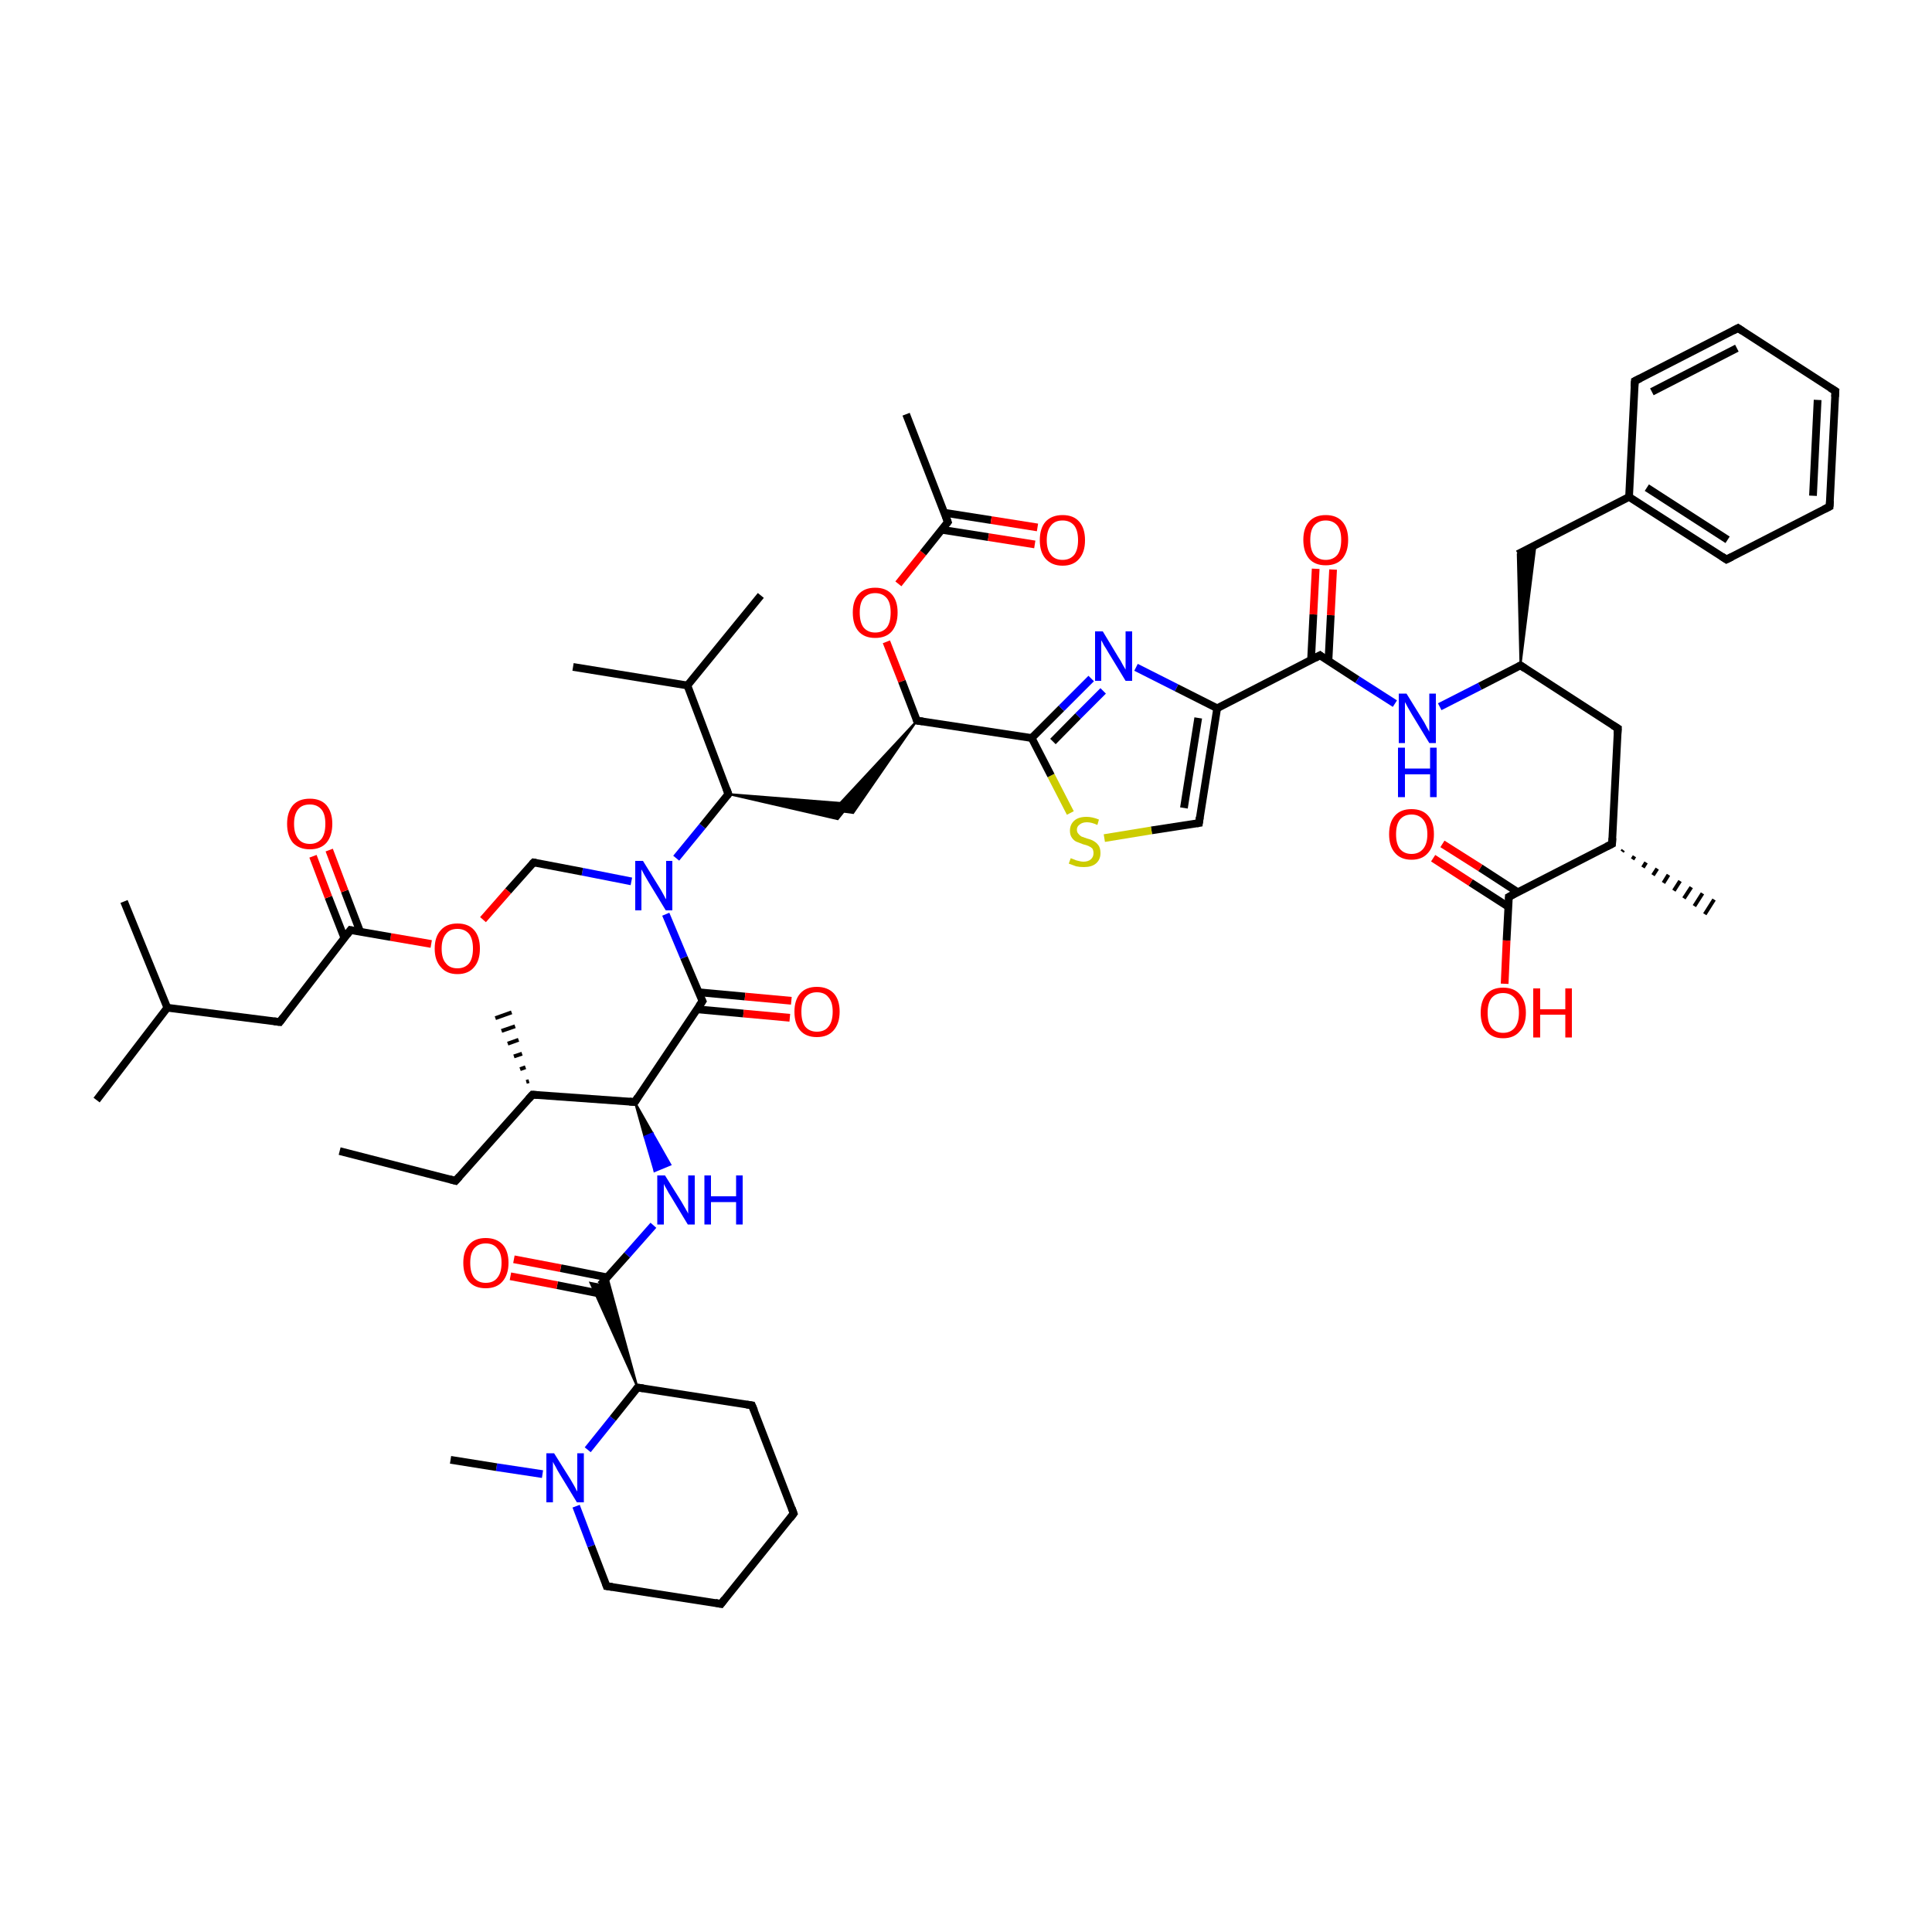 
<svg version='1.1' baseProfile='full'
              xmlns='http://www.w3.org/2000/svg'
                      xmlns:rdkit='http://www.rdkit.org/xml'
                      xmlns:xlink='http://www.w3.org/1999/xlink'
                  xml:space='preserve'
width='500px' height='500px' viewBox='0 0 500 500'>
<!-- END OF HEADER -->
<rect style='opacity:1.0;fill:#FFFFFF;stroke:none' width='500.0' height='500.0' x='0.0' y='0.0'> </rect>
<path class='bond-0 atom-0 atom-1' d='M 87.9,297.9 L 117.9,305.6' style='fill:none;fill-rule:evenodd;stroke:#000000;stroke-width:2.0px;stroke-linecap:butt;stroke-linejoin:miter;stroke-opacity:1' />
<path class='bond-1 atom-1 atom-2' d='M 117.9,305.6 L 137.8,283.3' style='fill:none;fill-rule:evenodd;stroke:#000000;stroke-width:2.0px;stroke-linecap:butt;stroke-linejoin:miter;stroke-opacity:1' />
<path class='bond-2 atom-2 atom-3' d='M 136.2,280.0 L 136.9,279.8' style='fill:none;fill-rule:evenodd;stroke:#000000;stroke-width:1.0px;stroke-linecap:butt;stroke-linejoin:miter;stroke-opacity:1' />
<path class='bond-2 atom-2 atom-3' d='M 134.6,276.7 L 136.0,276.2' style='fill:none;fill-rule:evenodd;stroke:#000000;stroke-width:1.0px;stroke-linecap:butt;stroke-linejoin:miter;stroke-opacity:1' />
<path class='bond-2 atom-2 atom-3' d='M 133.0,273.4 L 135.1,272.7' style='fill:none;fill-rule:evenodd;stroke:#000000;stroke-width:1.0px;stroke-linecap:butt;stroke-linejoin:miter;stroke-opacity:1' />
<path class='bond-2 atom-2 atom-3' d='M 131.4,270.1 L 134.2,269.1' style='fill:none;fill-rule:evenodd;stroke:#000000;stroke-width:1.0px;stroke-linecap:butt;stroke-linejoin:miter;stroke-opacity:1' />
<path class='bond-2 atom-2 atom-3' d='M 129.8,266.8 L 133.3,265.6' style='fill:none;fill-rule:evenodd;stroke:#000000;stroke-width:1.0px;stroke-linecap:butt;stroke-linejoin:miter;stroke-opacity:1' />
<path class='bond-2 atom-2 atom-3' d='M 128.2,263.5 L 132.4,262.0' style='fill:none;fill-rule:evenodd;stroke:#000000;stroke-width:1.0px;stroke-linecap:butt;stroke-linejoin:miter;stroke-opacity:1' />
<path class='bond-3 atom-2 atom-4' d='M 137.8,283.3 L 164.3,285.2' style='fill:none;fill-rule:evenodd;stroke:#000000;stroke-width:2.0px;stroke-linecap:butt;stroke-linejoin:miter;stroke-opacity:1' />
<path class='bond-4 atom-4 atom-5' d='M 164.3,285.2 L 168.9,293.3 L 166.8,294.2 Z' style='fill:#000000;fill-rule:evenodd;fill-opacity:1;stroke:#000000;stroke-width:0.5px;stroke-linecap:butt;stroke-linejoin:miter;stroke-opacity:1;' />
<path class='bond-4 atom-4 atom-5' d='M 168.9,293.3 L 169.4,303.1 L 173.5,301.4 Z' style='fill:#0000FF;fill-rule:evenodd;fill-opacity:1;stroke:#0000FF;stroke-width:0.5px;stroke-linecap:butt;stroke-linejoin:miter;stroke-opacity:1;' />
<path class='bond-4 atom-4 atom-5' d='M 168.9,293.3 L 166.8,294.2 L 169.4,303.1 Z' style='fill:#0000FF;fill-rule:evenodd;fill-opacity:1;stroke:#0000FF;stroke-width:0.5px;stroke-linecap:butt;stroke-linejoin:miter;stroke-opacity:1;' />
<path class='bond-5 atom-5 atom-6' d='M 169.1,317.1 L 162.3,324.8' style='fill:none;fill-rule:evenodd;stroke:#0000FF;stroke-width:2.0px;stroke-linecap:butt;stroke-linejoin:miter;stroke-opacity:1' />
<path class='bond-5 atom-5 atom-6' d='M 162.3,324.8 L 155.4,332.5' style='fill:none;fill-rule:evenodd;stroke:#000000;stroke-width:2.0px;stroke-linecap:butt;stroke-linejoin:miter;stroke-opacity:1' />
<path class='bond-6 atom-6 atom-7' d='M 157.2,330.6 L 145.1,328.2' style='fill:none;fill-rule:evenodd;stroke:#000000;stroke-width:2.0px;stroke-linecap:butt;stroke-linejoin:miter;stroke-opacity:1' />
<path class='bond-6 atom-6 atom-7' d='M 145.1,328.2 L 133.0,325.9' style='fill:none;fill-rule:evenodd;stroke:#FF0000;stroke-width:2.0px;stroke-linecap:butt;stroke-linejoin:miter;stroke-opacity:1' />
<path class='bond-6 atom-6 atom-7' d='M 156.3,335.0 L 144.2,332.6' style='fill:none;fill-rule:evenodd;stroke:#000000;stroke-width:2.0px;stroke-linecap:butt;stroke-linejoin:miter;stroke-opacity:1' />
<path class='bond-6 atom-6 atom-7' d='M 144.2,332.6 L 132.1,330.3' style='fill:none;fill-rule:evenodd;stroke:#FF0000;stroke-width:2.0px;stroke-linecap:butt;stroke-linejoin:miter;stroke-opacity:1' />
<path class='bond-7 atom-8 atom-6' d='M 165.0,359.1 L 152.8,332.0 L 155.4,332.5 Z' style='fill:#000000;fill-rule:evenodd;fill-opacity:1;stroke:#000000;stroke-width:0.5px;stroke-linecap:butt;stroke-linejoin:miter;stroke-opacity:1;' />
<path class='bond-7 atom-8 atom-6' d='M 165.0,359.1 L 155.4,332.5 L 157.2,330.5 Z' style='fill:#000000;fill-rule:evenodd;fill-opacity:1;stroke:#000000;stroke-width:0.5px;stroke-linecap:butt;stroke-linejoin:miter;stroke-opacity:1;' />
<path class='bond-8 atom-8 atom-9' d='M 165.0,359.1 L 194.6,363.7' style='fill:none;fill-rule:evenodd;stroke:#000000;stroke-width:2.0px;stroke-linecap:butt;stroke-linejoin:miter;stroke-opacity:1' />
<path class='bond-9 atom-9 atom-10' d='M 194.6,363.7 L 205.4,391.7' style='fill:none;fill-rule:evenodd;stroke:#000000;stroke-width:2.0px;stroke-linecap:butt;stroke-linejoin:miter;stroke-opacity:1' />
<path class='bond-10 atom-10 atom-11' d='M 205.4,391.7 L 186.6,415.1' style='fill:none;fill-rule:evenodd;stroke:#000000;stroke-width:2.0px;stroke-linecap:butt;stroke-linejoin:miter;stroke-opacity:1' />
<path class='bond-11 atom-11 atom-12' d='M 186.6,415.1 L 157.0,410.5' style='fill:none;fill-rule:evenodd;stroke:#000000;stroke-width:2.0px;stroke-linecap:butt;stroke-linejoin:miter;stroke-opacity:1' />
<path class='bond-12 atom-12 atom-13' d='M 157.0,410.5 L 153.0,400.1' style='fill:none;fill-rule:evenodd;stroke:#000000;stroke-width:2.0px;stroke-linecap:butt;stroke-linejoin:miter;stroke-opacity:1' />
<path class='bond-12 atom-12 atom-13' d='M 153.0,400.1 L 149.1,389.8' style='fill:none;fill-rule:evenodd;stroke:#0000FF;stroke-width:2.0px;stroke-linecap:butt;stroke-linejoin:miter;stroke-opacity:1' />
<path class='bond-13 atom-13 atom-14' d='M 140.4,381.5 L 128.5,379.7' style='fill:none;fill-rule:evenodd;stroke:#0000FF;stroke-width:2.0px;stroke-linecap:butt;stroke-linejoin:miter;stroke-opacity:1' />
<path class='bond-13 atom-13 atom-14' d='M 128.5,379.7 L 116.6,377.8' style='fill:none;fill-rule:evenodd;stroke:#000000;stroke-width:2.0px;stroke-linecap:butt;stroke-linejoin:miter;stroke-opacity:1' />
<path class='bond-14 atom-4 atom-15' d='M 164.3,285.2 L 181.8,259.1' style='fill:none;fill-rule:evenodd;stroke:#000000;stroke-width:2.0px;stroke-linecap:butt;stroke-linejoin:miter;stroke-opacity:1' />
<path class='bond-15 atom-15 atom-16' d='M 180.3,261.2 L 192.4,262.3' style='fill:none;fill-rule:evenodd;stroke:#000000;stroke-width:2.0px;stroke-linecap:butt;stroke-linejoin:miter;stroke-opacity:1' />
<path class='bond-15 atom-15 atom-16' d='M 192.4,262.3 L 204.4,263.4' style='fill:none;fill-rule:evenodd;stroke:#FF0000;stroke-width:2.0px;stroke-linecap:butt;stroke-linejoin:miter;stroke-opacity:1' />
<path class='bond-15 atom-15 atom-16' d='M 180.8,256.8 L 192.8,257.9' style='fill:none;fill-rule:evenodd;stroke:#000000;stroke-width:2.0px;stroke-linecap:butt;stroke-linejoin:miter;stroke-opacity:1' />
<path class='bond-15 atom-15 atom-16' d='M 192.8,257.9 L 204.8,259.0' style='fill:none;fill-rule:evenodd;stroke:#FF0000;stroke-width:2.0px;stroke-linecap:butt;stroke-linejoin:miter;stroke-opacity:1' />
<path class='bond-16 atom-15 atom-17' d='M 181.8,259.1 L 177.0,247.8' style='fill:none;fill-rule:evenodd;stroke:#000000;stroke-width:2.0px;stroke-linecap:butt;stroke-linejoin:miter;stroke-opacity:1' />
<path class='bond-16 atom-15 atom-17' d='M 177.0,247.8 L 172.3,236.6' style='fill:none;fill-rule:evenodd;stroke:#0000FF;stroke-width:2.0px;stroke-linecap:butt;stroke-linejoin:miter;stroke-opacity:1' />
<path class='bond-17 atom-17 atom-18' d='M 163.4,228.1 L 150.7,225.6' style='fill:none;fill-rule:evenodd;stroke:#0000FF;stroke-width:2.0px;stroke-linecap:butt;stroke-linejoin:miter;stroke-opacity:1' />
<path class='bond-17 atom-17 atom-18' d='M 150.7,225.6 L 138.1,223.2' style='fill:none;fill-rule:evenodd;stroke:#000000;stroke-width:2.0px;stroke-linecap:butt;stroke-linejoin:miter;stroke-opacity:1' />
<path class='bond-18 atom-18 atom-19' d='M 138.1,223.2 L 131.5,230.6' style='fill:none;fill-rule:evenodd;stroke:#000000;stroke-width:2.0px;stroke-linecap:butt;stroke-linejoin:miter;stroke-opacity:1' />
<path class='bond-18 atom-18 atom-19' d='M 131.5,230.6 L 125.0,238.0' style='fill:none;fill-rule:evenodd;stroke:#FF0000;stroke-width:2.0px;stroke-linecap:butt;stroke-linejoin:miter;stroke-opacity:1' />
<path class='bond-19 atom-19 atom-20' d='M 111.6,244.3 L 101.1,242.5' style='fill:none;fill-rule:evenodd;stroke:#FF0000;stroke-width:2.0px;stroke-linecap:butt;stroke-linejoin:miter;stroke-opacity:1' />
<path class='bond-19 atom-19 atom-20' d='M 101.1,242.5 L 90.7,240.7' style='fill:none;fill-rule:evenodd;stroke:#000000;stroke-width:2.0px;stroke-linecap:butt;stroke-linejoin:miter;stroke-opacity:1' />
<path class='bond-20 atom-20 atom-21' d='M 93.2,241.1 L 89.2,230.6' style='fill:none;fill-rule:evenodd;stroke:#000000;stroke-width:2.0px;stroke-linecap:butt;stroke-linejoin:miter;stroke-opacity:1' />
<path class='bond-20 atom-20 atom-21' d='M 89.2,230.6 L 85.2,220.0' style='fill:none;fill-rule:evenodd;stroke:#FF0000;stroke-width:2.0px;stroke-linecap:butt;stroke-linejoin:miter;stroke-opacity:1' />
<path class='bond-20 atom-20 atom-21' d='M 89.1,242.7 L 85.0,232.2' style='fill:none;fill-rule:evenodd;stroke:#000000;stroke-width:2.0px;stroke-linecap:butt;stroke-linejoin:miter;stroke-opacity:1' />
<path class='bond-20 atom-20 atom-21' d='M 85.0,232.2 L 81.0,221.6' style='fill:none;fill-rule:evenodd;stroke:#FF0000;stroke-width:2.0px;stroke-linecap:butt;stroke-linejoin:miter;stroke-opacity:1' />
<path class='bond-21 atom-20 atom-22' d='M 90.7,240.7 L 72.4,264.5' style='fill:none;fill-rule:evenodd;stroke:#000000;stroke-width:2.0px;stroke-linecap:butt;stroke-linejoin:miter;stroke-opacity:1' />
<path class='bond-22 atom-22 atom-23' d='M 72.4,264.5 L 43.3,260.8' style='fill:none;fill-rule:evenodd;stroke:#000000;stroke-width:2.0px;stroke-linecap:butt;stroke-linejoin:miter;stroke-opacity:1' />
<path class='bond-23 atom-23 atom-24' d='M 43.3,260.8 L 25.0,284.7' style='fill:none;fill-rule:evenodd;stroke:#000000;stroke-width:2.0px;stroke-linecap:butt;stroke-linejoin:miter;stroke-opacity:1' />
<path class='bond-24 atom-23 atom-25' d='M 43.3,260.8 L 32.1,233.3' style='fill:none;fill-rule:evenodd;stroke:#000000;stroke-width:2.0px;stroke-linecap:butt;stroke-linejoin:miter;stroke-opacity:1' />
<path class='bond-25 atom-17 atom-26' d='M 175.0,222.1 L 181.8,213.8' style='fill:none;fill-rule:evenodd;stroke:#0000FF;stroke-width:2.0px;stroke-linecap:butt;stroke-linejoin:miter;stroke-opacity:1' />
<path class='bond-25 atom-17 atom-26' d='M 181.8,213.8 L 188.5,205.5' style='fill:none;fill-rule:evenodd;stroke:#000000;stroke-width:2.0px;stroke-linecap:butt;stroke-linejoin:miter;stroke-opacity:1' />
<path class='bond-26 atom-26 atom-27' d='M 188.5,205.5 L 220.0,208.0 L 216.8,212.0 Z' style='fill:#000000;fill-rule:evenodd;fill-opacity:1;stroke:#000000;stroke-width:0.5px;stroke-linecap:butt;stroke-linejoin:miter;stroke-opacity:1;' />
<path class='bond-27 atom-28 atom-27' d='M 237.3,186.5 L 220.8,210.4 L 215.7,209.7 Z' style='fill:#000000;fill-rule:evenodd;fill-opacity:1;stroke:#000000;stroke-width:0.5px;stroke-linecap:butt;stroke-linejoin:miter;stroke-opacity:1;' />
<path class='bond-28 atom-28 atom-29' d='M 237.3,186.5 L 233.4,176.3' style='fill:none;fill-rule:evenodd;stroke:#000000;stroke-width:2.0px;stroke-linecap:butt;stroke-linejoin:miter;stroke-opacity:1' />
<path class='bond-28 atom-28 atom-29' d='M 233.4,176.3 L 229.4,166.1' style='fill:none;fill-rule:evenodd;stroke:#FF0000;stroke-width:2.0px;stroke-linecap:butt;stroke-linejoin:miter;stroke-opacity:1' />
<path class='bond-29 atom-29 atom-30' d='M 232.5,151.1 L 238.9,143.1' style='fill:none;fill-rule:evenodd;stroke:#FF0000;stroke-width:2.0px;stroke-linecap:butt;stroke-linejoin:miter;stroke-opacity:1' />
<path class='bond-29 atom-29 atom-30' d='M 238.9,143.1 L 245.3,135.1' style='fill:none;fill-rule:evenodd;stroke:#000000;stroke-width:2.0px;stroke-linecap:butt;stroke-linejoin:miter;stroke-opacity:1' />
<path class='bond-30 atom-30 atom-31' d='M 245.3,135.1 L 234.5,107.2' style='fill:none;fill-rule:evenodd;stroke:#000000;stroke-width:2.0px;stroke-linecap:butt;stroke-linejoin:miter;stroke-opacity:1' />
<path class='bond-31 atom-30 atom-32' d='M 243.7,137.1 L 255.8,139.0' style='fill:none;fill-rule:evenodd;stroke:#000000;stroke-width:2.0px;stroke-linecap:butt;stroke-linejoin:miter;stroke-opacity:1' />
<path class='bond-31 atom-30 atom-32' d='M 255.8,139.0 L 267.8,140.9' style='fill:none;fill-rule:evenodd;stroke:#FF0000;stroke-width:2.0px;stroke-linecap:butt;stroke-linejoin:miter;stroke-opacity:1' />
<path class='bond-31 atom-30 atom-32' d='M 244.4,132.7 L 256.5,134.6' style='fill:none;fill-rule:evenodd;stroke:#000000;stroke-width:2.0px;stroke-linecap:butt;stroke-linejoin:miter;stroke-opacity:1' />
<path class='bond-31 atom-30 atom-32' d='M 256.5,134.6 L 268.5,136.5' style='fill:none;fill-rule:evenodd;stroke:#FF0000;stroke-width:2.0px;stroke-linecap:butt;stroke-linejoin:miter;stroke-opacity:1' />
<path class='bond-32 atom-28 atom-33' d='M 237.3,186.5 L 267.0,191.0' style='fill:none;fill-rule:evenodd;stroke:#000000;stroke-width:2.0px;stroke-linecap:butt;stroke-linejoin:miter;stroke-opacity:1' />
<path class='bond-33 atom-33 atom-34' d='M 267.0,191.0 L 274.7,183.3' style='fill:none;fill-rule:evenodd;stroke:#000000;stroke-width:2.0px;stroke-linecap:butt;stroke-linejoin:miter;stroke-opacity:1' />
<path class='bond-33 atom-33 atom-34' d='M 274.7,183.3 L 282.4,175.6' style='fill:none;fill-rule:evenodd;stroke:#0000FF;stroke-width:2.0px;stroke-linecap:butt;stroke-linejoin:miter;stroke-opacity:1' />
<path class='bond-33 atom-33 atom-34' d='M 272.5,191.9 L 279.0,185.3' style='fill:none;fill-rule:evenodd;stroke:#000000;stroke-width:2.0px;stroke-linecap:butt;stroke-linejoin:miter;stroke-opacity:1' />
<path class='bond-33 atom-33 atom-34' d='M 279.0,185.3 L 285.5,178.8' style='fill:none;fill-rule:evenodd;stroke:#0000FF;stroke-width:2.0px;stroke-linecap:butt;stroke-linejoin:miter;stroke-opacity:1' />
<path class='bond-34 atom-34 atom-35' d='M 294.0,172.7 L 304.5,178.0' style='fill:none;fill-rule:evenodd;stroke:#0000FF;stroke-width:2.0px;stroke-linecap:butt;stroke-linejoin:miter;stroke-opacity:1' />
<path class='bond-34 atom-34 atom-35' d='M 304.5,178.0 L 315.0,183.3' style='fill:none;fill-rule:evenodd;stroke:#000000;stroke-width:2.0px;stroke-linecap:butt;stroke-linejoin:miter;stroke-opacity:1' />
<path class='bond-35 atom-35 atom-36' d='M 315.0,183.3 L 341.6,169.6' style='fill:none;fill-rule:evenodd;stroke:#000000;stroke-width:2.0px;stroke-linecap:butt;stroke-linejoin:miter;stroke-opacity:1' />
<path class='bond-36 atom-36 atom-37' d='M 343.8,171.0 L 344.4,159.2' style='fill:none;fill-rule:evenodd;stroke:#000000;stroke-width:2.0px;stroke-linecap:butt;stroke-linejoin:miter;stroke-opacity:1' />
<path class='bond-36 atom-36 atom-37' d='M 344.4,159.2 L 345.0,147.4' style='fill:none;fill-rule:evenodd;stroke:#FF0000;stroke-width:2.0px;stroke-linecap:butt;stroke-linejoin:miter;stroke-opacity:1' />
<path class='bond-36 atom-36 atom-37' d='M 339.3,170.8 L 339.9,159.0' style='fill:none;fill-rule:evenodd;stroke:#000000;stroke-width:2.0px;stroke-linecap:butt;stroke-linejoin:miter;stroke-opacity:1' />
<path class='bond-36 atom-36 atom-37' d='M 339.9,159.0 L 340.5,147.2' style='fill:none;fill-rule:evenodd;stroke:#FF0000;stroke-width:2.0px;stroke-linecap:butt;stroke-linejoin:miter;stroke-opacity:1' />
<path class='bond-37 atom-36 atom-38' d='M 341.6,169.6 L 351.3,175.9' style='fill:none;fill-rule:evenodd;stroke:#000000;stroke-width:2.0px;stroke-linecap:butt;stroke-linejoin:miter;stroke-opacity:1' />
<path class='bond-37 atom-36 atom-38' d='M 351.3,175.9 L 361.0,182.1' style='fill:none;fill-rule:evenodd;stroke:#0000FF;stroke-width:2.0px;stroke-linecap:butt;stroke-linejoin:miter;stroke-opacity:1' />
<path class='bond-38 atom-38 atom-39' d='M 372.6,182.9 L 383.0,177.6' style='fill:none;fill-rule:evenodd;stroke:#0000FF;stroke-width:2.0px;stroke-linecap:butt;stroke-linejoin:miter;stroke-opacity:1' />
<path class='bond-38 atom-38 atom-39' d='M 383.0,177.6 L 393.5,172.2' style='fill:none;fill-rule:evenodd;stroke:#000000;stroke-width:2.0px;stroke-linecap:butt;stroke-linejoin:miter;stroke-opacity:1' />
<path class='bond-39 atom-39 atom-40' d='M 393.5,172.2 L 392.8,143.4 L 397.4,141.0 Z' style='fill:#000000;fill-rule:evenodd;fill-opacity:1;stroke:#000000;stroke-width:0.5px;stroke-linecap:butt;stroke-linejoin:miter;stroke-opacity:1;' />
<path class='bond-40 atom-40 atom-41' d='M 392.8,143.4 L 421.6,128.6' style='fill:none;fill-rule:evenodd;stroke:#000000;stroke-width:2.0px;stroke-linecap:butt;stroke-linejoin:miter;stroke-opacity:1' />
<path class='bond-41 atom-41 atom-42' d='M 421.6,128.6 L 446.8,144.8' style='fill:none;fill-rule:evenodd;stroke:#000000;stroke-width:2.0px;stroke-linecap:butt;stroke-linejoin:miter;stroke-opacity:1' />
<path class='bond-41 atom-41 atom-42' d='M 426.2,126.2 L 447.1,139.7' style='fill:none;fill-rule:evenodd;stroke:#000000;stroke-width:2.0px;stroke-linecap:butt;stroke-linejoin:miter;stroke-opacity:1' />
<path class='bond-42 atom-42 atom-43' d='M 446.8,144.8 L 473.5,131.1' style='fill:none;fill-rule:evenodd;stroke:#000000;stroke-width:2.0px;stroke-linecap:butt;stroke-linejoin:miter;stroke-opacity:1' />
<path class='bond-43 atom-43 atom-44' d='M 473.5,131.1 L 475.0,101.2' style='fill:none;fill-rule:evenodd;stroke:#000000;stroke-width:2.0px;stroke-linecap:butt;stroke-linejoin:miter;stroke-opacity:1' />
<path class='bond-43 atom-43 atom-44' d='M 469.2,128.3 L 470.4,103.5' style='fill:none;fill-rule:evenodd;stroke:#000000;stroke-width:2.0px;stroke-linecap:butt;stroke-linejoin:miter;stroke-opacity:1' />
<path class='bond-44 atom-44 atom-45' d='M 475.0,101.2 L 449.8,84.9' style='fill:none;fill-rule:evenodd;stroke:#000000;stroke-width:2.0px;stroke-linecap:butt;stroke-linejoin:miter;stroke-opacity:1' />
<path class='bond-45 atom-45 atom-46' d='M 449.8,84.9 L 423.1,98.6' style='fill:none;fill-rule:evenodd;stroke:#000000;stroke-width:2.0px;stroke-linecap:butt;stroke-linejoin:miter;stroke-opacity:1' />
<path class='bond-45 atom-45 atom-46' d='M 449.5,90.1 L 427.5,101.4' style='fill:none;fill-rule:evenodd;stroke:#000000;stroke-width:2.0px;stroke-linecap:butt;stroke-linejoin:miter;stroke-opacity:1' />
<path class='bond-46 atom-39 atom-47' d='M 393.5,172.2 L 418.7,188.5' style='fill:none;fill-rule:evenodd;stroke:#000000;stroke-width:2.0px;stroke-linecap:butt;stroke-linejoin:miter;stroke-opacity:1' />
<path class='bond-47 atom-47 atom-48' d='M 418.7,188.5 L 417.2,218.4' style='fill:none;fill-rule:evenodd;stroke:#000000;stroke-width:2.0px;stroke-linecap:butt;stroke-linejoin:miter;stroke-opacity:1' />
<path class='bond-48 atom-48 atom-49' d='M 420.1,220.0 L 419.8,220.4' style='fill:none;fill-rule:evenodd;stroke:#000000;stroke-width:1.0px;stroke-linecap:butt;stroke-linejoin:miter;stroke-opacity:1' />
<path class='bond-48 atom-48 atom-49' d='M 423.0,221.6 L 422.5,222.4' style='fill:none;fill-rule:evenodd;stroke:#000000;stroke-width:1.0px;stroke-linecap:butt;stroke-linejoin:miter;stroke-opacity:1' />
<path class='bond-48 atom-48 atom-49' d='M 426.0,223.2 L 425.2,224.5' style='fill:none;fill-rule:evenodd;stroke:#000000;stroke-width:1.0px;stroke-linecap:butt;stroke-linejoin:miter;stroke-opacity:1' />
<path class='bond-48 atom-48 atom-49' d='M 428.9,224.8 L 427.8,226.5' style='fill:none;fill-rule:evenodd;stroke:#000000;stroke-width:1.0px;stroke-linecap:butt;stroke-linejoin:miter;stroke-opacity:1' />
<path class='bond-48 atom-48 atom-49' d='M 431.8,226.4 L 430.5,228.5' style='fill:none;fill-rule:evenodd;stroke:#000000;stroke-width:1.0px;stroke-linecap:butt;stroke-linejoin:miter;stroke-opacity:1' />
<path class='bond-48 atom-48 atom-49' d='M 434.8,228.0 L 433.2,230.5' style='fill:none;fill-rule:evenodd;stroke:#000000;stroke-width:1.0px;stroke-linecap:butt;stroke-linejoin:miter;stroke-opacity:1' />
<path class='bond-48 atom-48 atom-49' d='M 437.7,229.6 L 435.8,232.5' style='fill:none;fill-rule:evenodd;stroke:#000000;stroke-width:1.0px;stroke-linecap:butt;stroke-linejoin:miter;stroke-opacity:1' />
<path class='bond-48 atom-48 atom-49' d='M 440.6,231.2 L 438.5,234.5' style='fill:none;fill-rule:evenodd;stroke:#000000;stroke-width:1.0px;stroke-linecap:butt;stroke-linejoin:miter;stroke-opacity:1' />
<path class='bond-48 atom-48 atom-49' d='M 443.6,232.8 L 441.2,236.6' style='fill:none;fill-rule:evenodd;stroke:#000000;stroke-width:1.0px;stroke-linecap:butt;stroke-linejoin:miter;stroke-opacity:1' />
<path class='bond-49 atom-48 atom-50' d='M 417.2,218.4 L 390.5,232.1' style='fill:none;fill-rule:evenodd;stroke:#000000;stroke-width:2.0px;stroke-linecap:butt;stroke-linejoin:miter;stroke-opacity:1' />
<path class='bond-50 atom-50 atom-51' d='M 392.8,230.9 L 383.1,224.6' style='fill:none;fill-rule:evenodd;stroke:#000000;stroke-width:2.0px;stroke-linecap:butt;stroke-linejoin:miter;stroke-opacity:1' />
<path class='bond-50 atom-50 atom-51' d='M 383.1,224.6 L 373.3,218.4' style='fill:none;fill-rule:evenodd;stroke:#FF0000;stroke-width:2.0px;stroke-linecap:butt;stroke-linejoin:miter;stroke-opacity:1' />
<path class='bond-50 atom-50 atom-51' d='M 390.4,234.7 L 380.6,228.4' style='fill:none;fill-rule:evenodd;stroke:#000000;stroke-width:2.0px;stroke-linecap:butt;stroke-linejoin:miter;stroke-opacity:1' />
<path class='bond-50 atom-50 atom-51' d='M 380.6,228.4 L 370.9,222.1' style='fill:none;fill-rule:evenodd;stroke:#FF0000;stroke-width:2.0px;stroke-linecap:butt;stroke-linejoin:miter;stroke-opacity:1' />
<path class='bond-51 atom-50 atom-52' d='M 390.5,232.1 L 389.9,243.4' style='fill:none;fill-rule:evenodd;stroke:#000000;stroke-width:2.0px;stroke-linecap:butt;stroke-linejoin:miter;stroke-opacity:1' />
<path class='bond-51 atom-50 atom-52' d='M 389.9,243.4 L 389.4,254.6' style='fill:none;fill-rule:evenodd;stroke:#FF0000;stroke-width:2.0px;stroke-linecap:butt;stroke-linejoin:miter;stroke-opacity:1' />
<path class='bond-52 atom-35 atom-53' d='M 315.0,183.3 L 310.3,213.0' style='fill:none;fill-rule:evenodd;stroke:#000000;stroke-width:2.0px;stroke-linecap:butt;stroke-linejoin:miter;stroke-opacity:1' />
<path class='bond-52 atom-35 atom-53' d='M 310.1,185.8 L 306.4,209.1' style='fill:none;fill-rule:evenodd;stroke:#000000;stroke-width:2.0px;stroke-linecap:butt;stroke-linejoin:miter;stroke-opacity:1' />
<path class='bond-53 atom-53 atom-54' d='M 310.3,213.0 L 298.0,214.9' style='fill:none;fill-rule:evenodd;stroke:#000000;stroke-width:2.0px;stroke-linecap:butt;stroke-linejoin:miter;stroke-opacity:1' />
<path class='bond-53 atom-53 atom-54' d='M 298.0,214.9 L 285.8,216.9' style='fill:none;fill-rule:evenodd;stroke:#CCCC00;stroke-width:2.0px;stroke-linecap:butt;stroke-linejoin:miter;stroke-opacity:1' />
<path class='bond-54 atom-26 atom-55' d='M 188.5,205.5 L 177.9,177.4' style='fill:none;fill-rule:evenodd;stroke:#000000;stroke-width:2.0px;stroke-linecap:butt;stroke-linejoin:miter;stroke-opacity:1' />
<path class='bond-55 atom-55 atom-56' d='M 177.9,177.4 L 148.3,172.6' style='fill:none;fill-rule:evenodd;stroke:#000000;stroke-width:2.0px;stroke-linecap:butt;stroke-linejoin:miter;stroke-opacity:1' />
<path class='bond-56 atom-55 atom-57' d='M 177.9,177.4 L 196.9,154.1' style='fill:none;fill-rule:evenodd;stroke:#000000;stroke-width:2.0px;stroke-linecap:butt;stroke-linejoin:miter;stroke-opacity:1' />
<path class='bond-57 atom-13 atom-8' d='M 152.1,375.2 L 158.6,367.1' style='fill:none;fill-rule:evenodd;stroke:#0000FF;stroke-width:2.0px;stroke-linecap:butt;stroke-linejoin:miter;stroke-opacity:1' />
<path class='bond-57 atom-13 atom-8' d='M 158.6,367.1 L 165.0,359.1' style='fill:none;fill-rule:evenodd;stroke:#000000;stroke-width:2.0px;stroke-linecap:butt;stroke-linejoin:miter;stroke-opacity:1' />
<path class='bond-58 atom-54 atom-33' d='M 277.0,210.4 L 272.0,200.7' style='fill:none;fill-rule:evenodd;stroke:#CCCC00;stroke-width:2.0px;stroke-linecap:butt;stroke-linejoin:miter;stroke-opacity:1' />
<path class='bond-58 atom-54 atom-33' d='M 272.0,200.7 L 267.0,191.0' style='fill:none;fill-rule:evenodd;stroke:#000000;stroke-width:2.0px;stroke-linecap:butt;stroke-linejoin:miter;stroke-opacity:1' />
<path class='bond-59 atom-46 atom-41' d='M 423.1,98.6 L 421.6,128.6' style='fill:none;fill-rule:evenodd;stroke:#000000;stroke-width:2.0px;stroke-linecap:butt;stroke-linejoin:miter;stroke-opacity:1' />
<path d='M 116.4,305.2 L 117.9,305.6 L 118.9,304.5' style='fill:none;stroke:#000000;stroke-width:2.0px;stroke-linecap:butt;stroke-linejoin:miter;stroke-opacity:1;' />
<path d='M 136.8,284.4 L 137.8,283.3 L 139.1,283.4' style='fill:none;stroke:#000000;stroke-width:2.0px;stroke-linecap:butt;stroke-linejoin:miter;stroke-opacity:1;' />
<path d='M 162.9,285.1 L 164.3,285.2 L 165.1,283.9' style='fill:none;stroke:#000000;stroke-width:2.0px;stroke-linecap:butt;stroke-linejoin:miter;stroke-opacity:1;' />
<path d='M 166.5,359.3 L 165.0,359.1 L 164.7,359.5' style='fill:none;stroke:#000000;stroke-width:2.0px;stroke-linecap:butt;stroke-linejoin:miter;stroke-opacity:1;' />
<path d='M 193.2,363.5 L 194.6,363.7 L 195.2,365.1' style='fill:none;stroke:#000000;stroke-width:2.0px;stroke-linecap:butt;stroke-linejoin:miter;stroke-opacity:1;' />
<path d='M 204.9,390.3 L 205.4,391.7 L 204.5,392.9' style='fill:none;stroke:#000000;stroke-width:2.0px;stroke-linecap:butt;stroke-linejoin:miter;stroke-opacity:1;' />
<path d='M 187.5,413.9 L 186.6,415.1 L 185.1,414.8' style='fill:none;stroke:#000000;stroke-width:2.0px;stroke-linecap:butt;stroke-linejoin:miter;stroke-opacity:1;' />
<path d='M 158.5,410.7 L 157.0,410.5 L 156.8,409.9' style='fill:none;stroke:#000000;stroke-width:2.0px;stroke-linecap:butt;stroke-linejoin:miter;stroke-opacity:1;' />
<path d='M 180.9,260.4 L 181.8,259.1 L 181.5,258.5' style='fill:none;stroke:#000000;stroke-width:2.0px;stroke-linecap:butt;stroke-linejoin:miter;stroke-opacity:1;' />
<path d='M 138.7,223.3 L 138.1,223.2 L 137.7,223.6' style='fill:none;stroke:#000000;stroke-width:2.0px;stroke-linecap:butt;stroke-linejoin:miter;stroke-opacity:1;' />
<path d='M 91.2,240.8 L 90.7,240.7 L 89.8,241.9' style='fill:none;stroke:#000000;stroke-width:2.0px;stroke-linecap:butt;stroke-linejoin:miter;stroke-opacity:1;' />
<path d='M 73.3,263.3 L 72.4,264.5 L 70.9,264.3' style='fill:none;stroke:#000000;stroke-width:2.0px;stroke-linecap:butt;stroke-linejoin:miter;stroke-opacity:1;' />
<path d='M 188.2,205.9 L 188.5,205.5 L 188.0,204.1' style='fill:none;stroke:#000000;stroke-width:2.0px;stroke-linecap:butt;stroke-linejoin:miter;stroke-opacity:1;' />
<path d='M 237.1,186.0 L 237.3,186.5 L 238.8,186.7' style='fill:none;stroke:#000000;stroke-width:2.0px;stroke-linecap:butt;stroke-linejoin:miter;stroke-opacity:1;' />
<path d='M 245.0,135.5 L 245.3,135.1 L 244.8,133.7' style='fill:none;stroke:#000000;stroke-width:2.0px;stroke-linecap:butt;stroke-linejoin:miter;stroke-opacity:1;' />
<path d='M 340.3,170.3 L 341.6,169.6 L 342.1,170.0' style='fill:none;stroke:#000000;stroke-width:2.0px;stroke-linecap:butt;stroke-linejoin:miter;stroke-opacity:1;' />
<path d='M 393.0,172.5 L 393.5,172.2 L 394.7,173.0' style='fill:none;stroke:#000000;stroke-width:2.0px;stroke-linecap:butt;stroke-linejoin:miter;stroke-opacity:1;' />
<path d='M 445.6,144.0 L 446.8,144.8 L 448.2,144.1' style='fill:none;stroke:#000000;stroke-width:2.0px;stroke-linecap:butt;stroke-linejoin:miter;stroke-opacity:1;' />
<path d='M 472.1,131.8 L 473.5,131.1 L 473.6,129.6' style='fill:none;stroke:#000000;stroke-width:2.0px;stroke-linecap:butt;stroke-linejoin:miter;stroke-opacity:1;' />
<path d='M 474.9,102.7 L 475.0,101.2 L 473.7,100.4' style='fill:none;stroke:#000000;stroke-width:2.0px;stroke-linecap:butt;stroke-linejoin:miter;stroke-opacity:1;' />
<path d='M 451.0,85.7 L 449.8,84.9 L 448.5,85.6' style='fill:none;stroke:#000000;stroke-width:2.0px;stroke-linecap:butt;stroke-linejoin:miter;stroke-opacity:1;' />
<path d='M 424.5,97.9 L 423.1,98.6 L 423.0,100.1' style='fill:none;stroke:#000000;stroke-width:2.0px;stroke-linecap:butt;stroke-linejoin:miter;stroke-opacity:1;' />
<path d='M 417.4,187.7 L 418.7,188.5 L 418.6,190.0' style='fill:none;stroke:#000000;stroke-width:2.0px;stroke-linecap:butt;stroke-linejoin:miter;stroke-opacity:1;' />
<path d='M 417.3,216.9 L 417.2,218.4 L 415.8,219.1' style='fill:none;stroke:#000000;stroke-width:2.0px;stroke-linecap:butt;stroke-linejoin:miter;stroke-opacity:1;' />
<path d='M 391.8,231.4 L 390.5,232.1 L 390.5,232.7' style='fill:none;stroke:#000000;stroke-width:2.0px;stroke-linecap:butt;stroke-linejoin:miter;stroke-opacity:1;' />
<path d='M 310.5,211.5 L 310.3,213.0 L 309.7,213.1' style='fill:none;stroke:#000000;stroke-width:2.0px;stroke-linecap:butt;stroke-linejoin:miter;stroke-opacity:1;' />
<path class='atom-5' d='M 172.1 304.2
L 176.3 310.9
Q 176.7 311.6, 177.4 312.8
Q 178.1 314.0, 178.1 314.1
L 178.1 304.2
L 179.8 304.2
L 179.8 316.9
L 178.0 316.9
L 173.6 309.6
Q 173.0 308.7, 172.5 307.7
Q 171.9 306.7, 171.8 306.4
L 171.8 316.9
L 170.1 316.9
L 170.1 304.2
L 172.1 304.2
' fill='#0000FF'/>
<path class='atom-5' d='M 182.3 304.2
L 184.0 304.2
L 184.0 309.6
L 190.5 309.6
L 190.5 304.2
L 192.2 304.2
L 192.2 316.9
L 190.5 316.9
L 190.5 311.1
L 184.0 311.1
L 184.0 316.9
L 182.3 316.9
L 182.3 304.2
' fill='#0000FF'/>
<path class='atom-7' d='M 119.9 326.8
Q 119.9 323.8, 121.4 322.1
Q 122.9 320.4, 125.7 320.4
Q 128.5 320.4, 130.1 322.1
Q 131.6 323.8, 131.6 326.8
Q 131.6 329.9, 130.0 331.7
Q 128.5 333.4, 125.7 333.4
Q 122.9 333.4, 121.4 331.7
Q 119.9 329.9, 119.9 326.8
M 125.7 332.0
Q 127.7 332.0, 128.7 330.7
Q 129.8 329.4, 129.8 326.8
Q 129.8 324.3, 128.7 323.1
Q 127.7 321.8, 125.7 321.8
Q 123.8 321.8, 122.7 323.1
Q 121.7 324.3, 121.7 326.8
Q 121.7 329.4, 122.7 330.7
Q 123.8 332.0, 125.7 332.0
' fill='#FF0000'/>
<path class='atom-13' d='M 143.4 376.1
L 147.6 382.8
Q 148.0 383.5, 148.7 384.7
Q 149.3 385.9, 149.4 386.0
L 149.4 376.1
L 151.1 376.1
L 151.1 388.8
L 149.3 388.8
L 144.8 381.4
Q 144.3 380.6, 143.8 379.6
Q 143.2 378.6, 143.1 378.3
L 143.1 388.8
L 141.4 388.8
L 141.4 376.1
L 143.4 376.1
' fill='#0000FF'/>
<path class='atom-16' d='M 205.6 261.8
Q 205.6 258.8, 207.1 257.1
Q 208.6 255.4, 211.4 255.4
Q 214.2 255.4, 215.8 257.1
Q 217.3 258.8, 217.3 261.8
Q 217.3 264.9, 215.7 266.7
Q 214.2 268.4, 211.4 268.4
Q 208.6 268.4, 207.1 266.7
Q 205.6 265.0, 205.6 261.8
M 211.4 267.0
Q 213.4 267.0, 214.4 265.7
Q 215.5 264.4, 215.5 261.8
Q 215.5 259.3, 214.4 258.1
Q 213.4 256.8, 211.4 256.8
Q 209.5 256.8, 208.4 258.1
Q 207.4 259.3, 207.4 261.8
Q 207.4 264.4, 208.4 265.7
Q 209.5 267.0, 211.4 267.0
' fill='#FF0000'/>
<path class='atom-17' d='M 166.4 222.8
L 170.6 229.6
Q 171.0 230.2, 171.7 231.5
Q 172.3 232.7, 172.4 232.7
L 172.4 222.8
L 174.0 222.8
L 174.0 235.6
L 172.3 235.6
L 167.8 228.2
Q 167.3 227.3, 166.7 226.3
Q 166.2 225.4, 166.0 225.0
L 166.0 235.6
L 164.4 235.6
L 164.4 222.8
L 166.4 222.8
' fill='#0000FF'/>
<path class='atom-19' d='M 112.5 245.5
Q 112.5 242.4, 114.1 240.7
Q 115.6 239.0, 118.4 239.0
Q 121.2 239.0, 122.7 240.7
Q 124.2 242.4, 124.2 245.5
Q 124.2 248.6, 122.7 250.3
Q 121.2 252.1, 118.4 252.1
Q 115.6 252.1, 114.1 250.3
Q 112.5 248.6, 112.5 245.5
M 118.4 250.6
Q 120.3 250.6, 121.4 249.3
Q 122.4 248.0, 122.4 245.5
Q 122.4 243.0, 121.4 241.7
Q 120.3 240.4, 118.4 240.4
Q 116.4 240.4, 115.4 241.7
Q 114.3 243.0, 114.3 245.5
Q 114.3 248.1, 115.4 249.3
Q 116.4 250.6, 118.4 250.6
' fill='#FF0000'/>
<path class='atom-21' d='M 74.3 213.2
Q 74.3 210.2, 75.8 208.4
Q 77.3 206.7, 80.2 206.7
Q 83.0 206.7, 84.5 208.4
Q 86.0 210.2, 86.0 213.2
Q 86.0 216.3, 84.5 218.1
Q 83.0 219.8, 80.2 219.8
Q 77.4 219.8, 75.8 218.1
Q 74.3 216.3, 74.3 213.2
M 80.2 218.4
Q 82.1 218.4, 83.2 217.1
Q 84.2 215.8, 84.2 213.2
Q 84.2 210.7, 83.2 209.5
Q 82.1 208.2, 80.2 208.2
Q 78.2 208.2, 77.2 209.4
Q 76.1 210.7, 76.1 213.2
Q 76.1 215.8, 77.2 217.1
Q 78.2 218.4, 80.2 218.4
' fill='#FF0000'/>
<path class='atom-29' d='M 220.7 158.5
Q 220.7 155.5, 222.2 153.8
Q 223.7 152.1, 226.5 152.1
Q 229.3 152.1, 230.8 153.8
Q 232.3 155.5, 232.3 158.5
Q 232.3 161.6, 230.8 163.4
Q 229.3 165.1, 226.5 165.1
Q 223.7 165.1, 222.2 163.4
Q 220.7 161.7, 220.7 158.5
M 226.5 163.7
Q 228.4 163.7, 229.5 162.4
Q 230.5 161.1, 230.5 158.5
Q 230.5 156.0, 229.5 154.8
Q 228.4 153.5, 226.5 153.5
Q 224.6 153.5, 223.5 154.8
Q 222.5 156.0, 222.5 158.5
Q 222.5 161.1, 223.5 162.4
Q 224.6 163.7, 226.5 163.7
' fill='#FF0000'/>
<path class='atom-32' d='M 269.1 139.8
Q 269.1 136.7, 270.6 135.0
Q 272.2 133.3, 275.0 133.3
Q 277.8 133.3, 279.3 135.0
Q 280.8 136.7, 280.8 139.8
Q 280.8 142.9, 279.3 144.6
Q 277.8 146.4, 275.0 146.4
Q 272.2 146.4, 270.6 144.6
Q 269.1 142.9, 269.1 139.8
M 275.0 144.9
Q 276.9 144.9, 278.0 143.6
Q 279.0 142.3, 279.0 139.8
Q 279.0 137.3, 278.0 136.0
Q 276.9 134.7, 275.0 134.7
Q 273.0 134.7, 272.0 136.0
Q 270.9 137.3, 270.9 139.8
Q 270.9 142.3, 272.0 143.6
Q 273.0 144.9, 275.0 144.9
' fill='#FF0000'/>
<path class='atom-34' d='M 285.4 163.4
L 289.5 170.2
Q 290.0 170.9, 290.6 172.1
Q 291.3 173.3, 291.3 173.3
L 291.3 163.4
L 293.0 163.4
L 293.0 176.2
L 291.3 176.2
L 286.8 168.8
Q 286.3 167.9, 285.7 167.0
Q 285.2 166.0, 285.0 165.7
L 285.0 176.2
L 283.4 176.2
L 283.4 163.4
L 285.4 163.4
' fill='#0000FF'/>
<path class='atom-37' d='M 337.3 139.7
Q 337.3 136.7, 338.8 135.0
Q 340.3 133.3, 343.1 133.3
Q 345.9 133.3, 347.4 135.0
Q 348.9 136.7, 348.9 139.7
Q 348.9 142.8, 347.4 144.6
Q 345.9 146.3, 343.1 146.3
Q 340.3 146.3, 338.8 144.6
Q 337.3 142.8, 337.3 139.7
M 343.1 144.9
Q 345.0 144.9, 346.1 143.6
Q 347.1 142.3, 347.1 139.7
Q 347.1 137.2, 346.1 136.0
Q 345.0 134.7, 343.1 134.7
Q 341.2 134.7, 340.1 136.0
Q 339.1 137.2, 339.1 139.7
Q 339.1 142.3, 340.1 143.6
Q 341.2 144.9, 343.1 144.9
' fill='#FF0000'/>
<path class='atom-38' d='M 364.0 179.5
L 368.2 186.3
Q 368.6 186.9, 369.2 188.1
Q 369.9 189.3, 369.9 189.4
L 369.9 179.5
L 371.6 179.5
L 371.6 192.3
L 369.9 192.3
L 365.4 184.9
Q 364.9 184.0, 364.3 183.0
Q 363.8 182.0, 363.6 181.7
L 363.6 192.3
L 362.0 192.3
L 362.0 179.5
L 364.0 179.5
' fill='#0000FF'/>
<path class='atom-38' d='M 361.8 193.5
L 363.6 193.5
L 363.6 198.9
L 370.1 198.9
L 370.1 193.5
L 371.8 193.5
L 371.8 206.3
L 370.1 206.3
L 370.1 200.4
L 363.6 200.4
L 363.6 206.3
L 361.8 206.3
L 361.8 193.5
' fill='#0000FF'/>
<path class='atom-51' d='M 359.5 215.9
Q 359.5 212.8, 361.0 211.1
Q 362.5 209.4, 365.3 209.4
Q 368.1 209.4, 369.6 211.1
Q 371.1 212.8, 371.1 215.9
Q 371.1 219.0, 369.6 220.7
Q 368.1 222.5, 365.3 222.5
Q 362.5 222.5, 361.0 220.7
Q 359.5 219.0, 359.5 215.9
M 365.3 221.0
Q 367.2 221.0, 368.3 219.7
Q 369.4 218.4, 369.4 215.9
Q 369.4 213.4, 368.3 212.1
Q 367.2 210.8, 365.3 210.8
Q 363.4 210.8, 362.3 212.1
Q 361.3 213.4, 361.3 215.9
Q 361.3 218.4, 362.3 219.7
Q 363.4 221.0, 365.3 221.0
' fill='#FF0000'/>
<path class='atom-52' d='M 383.2 262.1
Q 383.2 259.0, 384.7 257.3
Q 386.2 255.6, 389.0 255.6
Q 391.8 255.6, 393.3 257.3
Q 394.9 259.0, 394.9 262.1
Q 394.9 265.2, 393.3 266.9
Q 391.8 268.7, 389.0 268.7
Q 386.2 268.7, 384.7 266.9
Q 383.2 265.2, 383.2 262.1
M 389.0 267.3
Q 390.9 267.3, 392.0 266.0
Q 393.1 264.6, 393.1 262.1
Q 393.1 259.6, 392.0 258.3
Q 390.9 257.0, 389.0 257.0
Q 387.1 257.0, 386.0 258.3
Q 385.0 259.6, 385.0 262.1
Q 385.0 264.7, 386.0 266.0
Q 387.1 267.3, 389.0 267.3
' fill='#FF0000'/>
<path class='atom-52' d='M 396.8 255.8
L 398.6 255.8
L 398.6 261.2
L 405.1 261.2
L 405.1 255.8
L 406.8 255.8
L 406.8 268.5
L 405.1 268.5
L 405.1 262.6
L 398.6 262.6
L 398.6 268.5
L 396.8 268.5
L 396.8 255.8
' fill='#FF0000'/>
<path class='atom-54' d='M 277.1 222.1
Q 277.3 222.2, 277.9 222.4
Q 278.5 222.7, 279.1 222.8
Q 279.8 223.0, 280.4 223.0
Q 281.6 223.0, 282.3 222.4
Q 283.0 221.8, 283.0 220.8
Q 283.0 220.1, 282.7 219.6
Q 282.3 219.2, 281.8 219.0
Q 281.2 218.7, 280.3 218.5
Q 279.2 218.1, 278.5 217.8
Q 277.9 217.5, 277.4 216.8
Q 276.9 216.1, 276.9 215.0
Q 276.9 213.4, 278.0 212.4
Q 279.1 211.4, 281.2 211.4
Q 282.7 211.4, 284.4 212.1
L 284.0 213.5
Q 282.5 212.8, 281.3 212.8
Q 280.1 212.8, 279.4 213.4
Q 278.7 213.9, 278.7 214.7
Q 278.7 215.4, 279.1 215.8
Q 279.4 216.2, 279.9 216.5
Q 280.4 216.7, 281.3 217.0
Q 282.5 217.3, 283.1 217.7
Q 283.8 218.1, 284.3 218.8
Q 284.8 219.5, 284.8 220.8
Q 284.8 222.5, 283.6 223.5
Q 282.5 224.4, 280.5 224.4
Q 279.4 224.4, 278.5 224.2
Q 277.7 223.9, 276.6 223.5
L 277.1 222.1
' fill='#CCCC00'/>
</svg>
